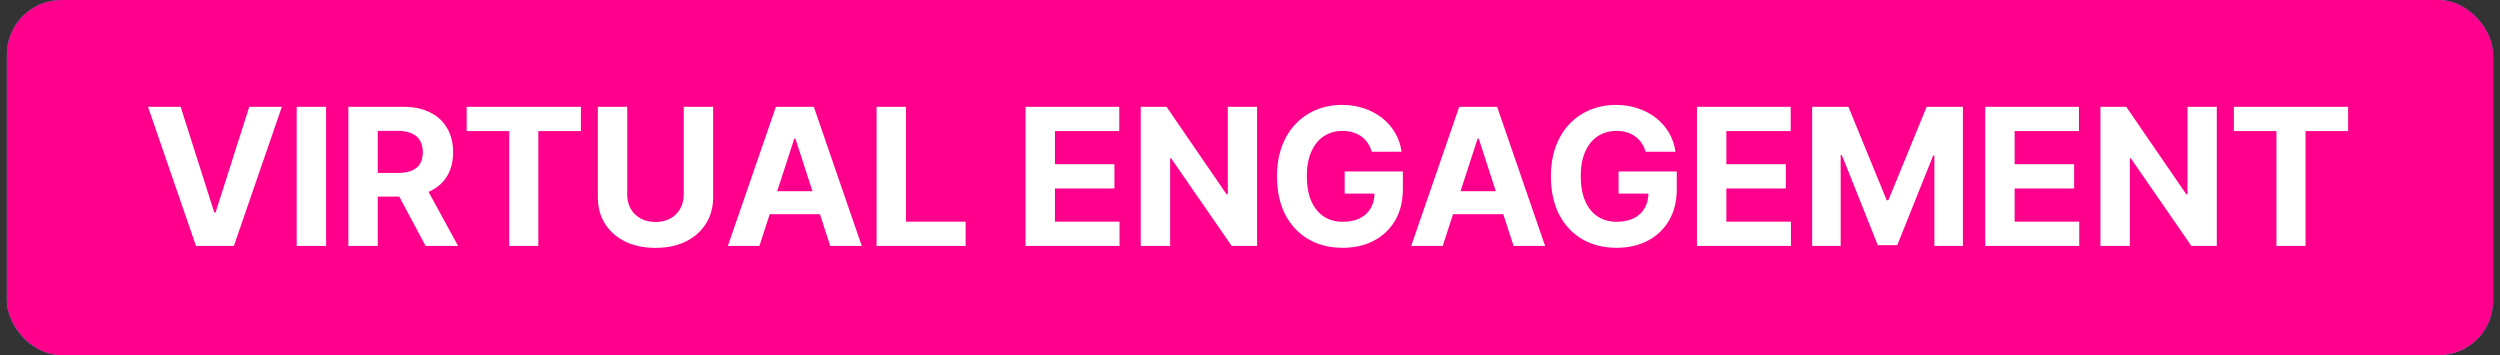 <svg xmlns="http://www.w3.org/2000/svg" width="183" height="26" viewBox="0 0 183 26" fill="none"><rect x="0" y="0" width="183" height="26" fill="#333333" stroke="none"/><rect x="0.5" width="182" height="26" rx="4" fill="#00C2C6"></rect><rect x="0.5" width="182" height="26" rx="4" fill="#FF008D"></rect><path d="M13.224 7.818L15.685 15.554H15.78L18.246 7.818H20.632L17.122 18H14.348L10.833 7.818H13.224ZM23.87 7.818V18H21.718V7.818H23.87ZM25.501 18V7.818H29.518C30.287 7.818 30.944 7.956 31.487 8.231C32.034 8.503 32.45 8.889 32.735 9.389C33.023 9.886 33.168 10.471 33.168 11.144C33.168 11.82 33.022 12.402 32.73 12.889C32.438 13.373 32.016 13.744 31.462 14.003C30.912 14.261 30.246 14.391 29.464 14.391H26.774V12.661H29.116C29.527 12.661 29.868 12.604 30.14 12.492C30.412 12.379 30.614 12.21 30.747 11.984C30.882 11.759 30.95 11.479 30.95 11.144C30.95 10.806 30.882 10.521 30.747 10.289C30.614 10.057 30.41 9.881 30.135 9.762C29.863 9.639 29.52 9.578 29.106 9.578H27.654V18H25.501ZM31 13.367L33.531 18H31.154L28.678 13.367H31ZM34.161 9.593V7.818H42.523V9.593H39.406V18H37.278V9.593H34.161ZM50.05 7.818H52.202V14.43C52.202 15.173 52.025 15.822 51.67 16.379C51.319 16.936 50.827 17.37 50.194 17.682C49.561 17.99 48.823 18.144 47.981 18.144C47.136 18.144 46.397 17.99 45.764 17.682C45.131 17.37 44.639 16.936 44.288 16.379C43.936 15.822 43.761 15.173 43.761 14.43V7.818H45.913V14.246C45.913 14.634 45.998 14.979 46.167 15.28C46.339 15.582 46.581 15.819 46.893 15.992C47.204 16.164 47.567 16.25 47.981 16.25C48.399 16.25 48.762 16.164 49.07 15.992C49.382 15.819 49.622 15.582 49.791 15.28C49.963 14.979 50.05 14.634 50.05 14.246V7.818ZM55.588 18H53.282L56.796 7.818H59.571L63.081 18H60.774L58.223 10.145H58.144L55.588 18ZM55.444 13.998H60.893V15.678H55.444V13.998ZM64.166 18V7.818H66.319V16.225H70.684V18H64.166ZM75.07 18V7.818H81.93V9.593H77.222V12.019H81.577V13.794H77.222V16.225H81.95V18H75.07ZM92.018 7.818V18H90.159L85.729 11.592H85.655V18H83.502V7.818H85.391L89.786 14.222H89.876V7.818H92.018ZM100.408 11.109C100.339 10.867 100.241 10.654 100.115 10.468C99.989 10.279 99.835 10.12 99.653 9.991C99.474 9.858 99.268 9.757 99.036 9.688C98.807 9.618 98.554 9.583 98.275 9.583C97.755 9.583 97.298 9.712 96.903 9.971C96.512 10.229 96.207 10.606 95.989 11.099C95.77 11.59 95.66 12.19 95.66 12.899C95.66 13.608 95.768 14.212 95.984 14.709C96.199 15.206 96.504 15.585 96.898 15.847C97.293 16.106 97.758 16.235 98.295 16.235C98.782 16.235 99.198 16.149 99.543 15.977C99.891 15.801 100.156 15.554 100.339 15.236C100.524 14.918 100.617 14.541 100.617 14.107L101.055 14.172H98.43V12.551H102.69V13.834C102.69 14.729 102.501 15.498 102.123 16.141C101.746 16.78 101.225 17.274 100.562 17.622C99.9 17.967 99.141 18.139 98.285 18.139C97.331 18.139 96.492 17.929 95.77 17.508C95.047 17.084 94.484 16.482 94.079 15.703C93.678 14.921 93.478 13.993 93.478 12.919C93.478 12.094 93.597 11.358 93.836 10.712C94.078 10.062 94.416 9.512 94.85 9.061C95.284 8.61 95.79 8.267 96.366 8.032C96.943 7.797 97.568 7.679 98.241 7.679C98.817 7.679 99.354 7.763 99.851 7.933C100.349 8.098 100.789 8.334 101.174 8.638C101.562 8.943 101.878 9.306 102.123 9.727C102.369 10.145 102.526 10.606 102.596 11.109H100.408ZM105.608 18H103.301L106.816 7.818H109.59L113.1 18H110.793L108.243 10.145H108.163L105.608 18ZM105.464 13.998H110.912V15.678H105.464V13.998ZM120.458 11.109C120.389 10.867 120.291 10.654 120.165 10.468C120.039 10.279 119.885 10.12 119.703 9.991C119.524 9.858 119.318 9.757 119.086 9.688C118.857 9.618 118.604 9.583 118.326 9.583C117.805 9.583 117.348 9.712 116.953 9.971C116.562 10.229 116.257 10.606 116.039 11.099C115.82 11.59 115.71 12.19 115.71 12.899C115.71 13.608 115.818 14.212 116.034 14.709C116.249 15.206 116.554 15.585 116.948 15.847C117.343 16.106 117.808 16.235 118.345 16.235C118.833 16.235 119.249 16.149 119.593 15.977C119.941 15.801 120.206 15.554 120.389 15.236C120.574 14.918 120.667 14.541 120.667 14.107L121.105 14.172H118.48V12.551H122.74V13.834C122.74 14.729 122.551 15.498 122.174 16.141C121.796 16.78 121.275 17.274 120.612 17.622C119.95 17.967 119.191 18.139 118.335 18.139C117.381 18.139 116.542 17.929 115.82 17.508C115.097 17.084 114.534 16.482 114.129 15.703C113.728 14.921 113.528 13.993 113.528 12.919C113.528 12.094 113.647 11.358 113.886 10.712C114.128 10.062 114.466 9.512 114.9 9.061C115.334 8.61 115.84 8.267 116.416 8.032C116.993 7.797 117.618 7.679 118.291 7.679C118.867 7.679 119.404 7.763 119.901 7.933C120.399 8.098 120.839 8.334 121.224 8.638C121.612 8.943 121.928 9.306 122.174 9.727C122.419 10.145 122.576 10.606 122.646 11.109H120.458ZM124.217 18V7.818H131.078V9.593H126.37V12.019H130.725V13.794H126.37V16.225H131.098V18H124.217ZM132.65 7.818H135.304L138.108 14.659H138.228L141.032 7.818H143.686V18H141.598V11.373H141.514L138.879 17.95H137.457L134.822 11.348H134.738V18H132.65V7.818ZM145.32 18V7.818H152.181V9.593H147.473V12.019H151.828V13.794H147.473V16.225H152.201V18H145.32ZM162.269 7.818V18H160.409L155.98 11.592H155.905V18H153.752V7.818H155.642L160.036 14.222H160.126V7.818H162.269ZM163.519 9.593V7.818H171.882V9.593H168.765V18H166.637V9.593H163.519Z" fill="white"></path></svg>
